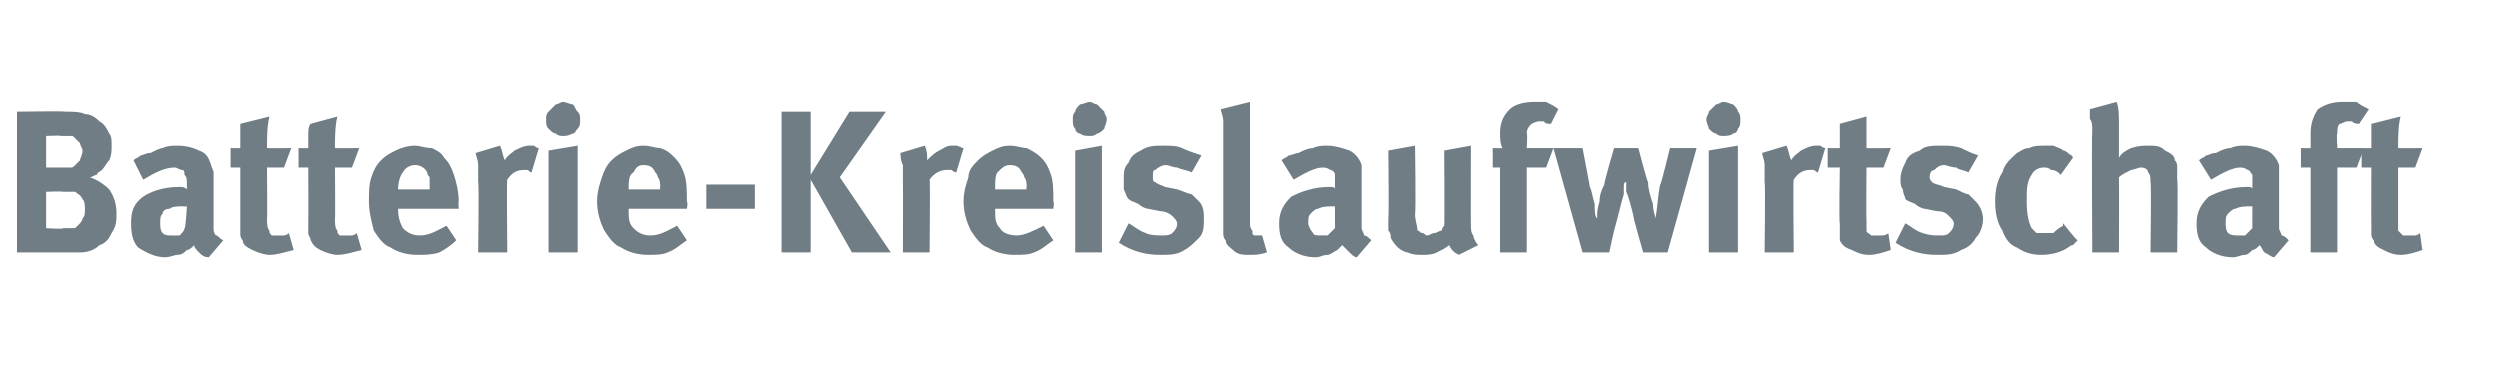 <?xml version="1.0" standalone="no"?><!DOCTYPE svg PUBLIC "-//W3C//DTD SVG 1.1//EN" "http://www.w3.org/Graphics/SVG/1.1/DTD/svg11.dtd"><svg xmlns="http://www.w3.org/2000/svg" version="1.1" width="103px" height="16px" viewBox="0 -4 103 16" style="top:-4px"><desc>Batterie Kreislaufwirtschaft</desc><defs/><g id="Polygon176668"><path d="m.7 6.4l0-5.8c0 0 1.98-.03 2 0c.3 0 .6 0 .8.1c.2 0 .4.1.6.3c.2.1.3.3.4.5c.1.1.1.3.1.5c0 .2 0 .4-.1.6c-.1.1-.2.3-.3.4c-.1.1-.2.1-.2.2c-.1 0-.2.1-.3.1c.3.1.6.3.8.5c.2.3.3.6.3 1c0 .3 0 .5-.2.8c-.1.2-.2.4-.5.5c-.2.2-.5.3-.8.3c-.3 0-.5 0-.8 0c.04 0-1.8 0-1.8 0zm1.9-3.5c.1 0 .2 0 .3 0c.1 0 .1 0 .2-.1c0 0 .1-.1.2-.2c0-.1.1-.2.1-.4c0-.1-.1-.2-.1-.3c-.1-.1-.2-.2-.3-.3c0 0-.1 0-.2 0c0 0-.1 0-.3 0c.04-.03-.6 0-.6 0l0 1.3c0 0 .66 0 .7 0zm0 2.5c.2 0 .3 0 .4 0c.1 0 .1 0 .2-.1c.1-.1.2-.2.2-.3c.1-.1.1-.2.1-.4c0-.1 0-.3-.1-.4c-.1-.2-.2-.2-.3-.3c-.1 0-.2 0-.2 0c-.1 0-.2 0-.3 0c.01-.03-.7 0-.7 0l0 1.5c0 0 .74.05.7 0zm6 1.2c-.2 0-.3-.1-.4-.2c-.1-.1-.2-.2-.2-.3c-.1.1-.2.2-.3.2c-.1.1-.2.2-.4.2c-.1 0-.3.1-.5.1c-.4 0-.8-.2-1.1-.4c-.2-.2-.3-.5-.3-1c0-.5.1-.8.5-1.1c.3-.2.8-.4 1.5-.4c.1 0 .2 0 .3.1c0 0 0-.2 0-.2c0-.2 0-.3-.1-.4c0-.1 0-.2-.1-.2c-.1 0-.2-.1-.3-.1c-.4 0-.8.2-1.3.5c0 0-.4-.8-.4-.8c.1-.1.2-.1.3-.2c.1 0 .2-.1.4-.1c.2-.1.4-.2.5-.2c.2-.1.4-.1.6-.1c.4 0 .7.1.9.2c.3.1.4.3.5.6c0 .1.1.2.1.3c0 .1 0 .2 0 .4c0 0 0 1.5 0 1.5c0 .2 0 .3 0 .4c0 .1 0 .2.1.3c.1 0 .1.1.3.2c0 0-.6.7-.6.7zm-1.5-.9c.1 0 .2 0 .3 0c.1-.1.2-.2.2-.3c.05.05.1-.9.1-.9c0 0-.09.02-.1 0c-.3 0-.5 0-.6.1c-.2 0-.3.1-.3.2c-.1.1-.1.2-.1.4c0 .1 0 .3.1.4c.1.1.2.1.4.1c0 0 0 0 0 0zm4 .8c-.2 0-.5-.1-.7-.2c-.2-.1-.4-.2-.4-.4c-.1-.1-.1-.2-.1-.3c0 0 0-.2 0-.4c0 .01 0-2.3 0-2.3l-.4 0l0-.8c0 0 .4.01.4 0c0-.2 0-.4 0-.5c0-.2 0-.4 0-.5c0 0 1.2-.3 1.2-.3c-.1.4-.1.9-.1 1.3c.02.01 1 0 1 0l-.3.8l-.7 0c0 0 .02 2.14 0 2.1c0 .2 0 .4.1.5c0 .1 0 .1.1.2c.1 0 .2 0 .3 0c.1 0 .1 0 .2 0c0 0 .1 0 .2-.1c0 0 .2.7.2.7c-.4.1-.7.2-1 .2c0 0 0 0 0 0zm2.8 0c-.2 0-.5-.1-.7-.2c-.2-.1-.3-.2-.4-.4c0-.1-.1-.2-.1-.3c0 0 0-.2 0-.4c.01.01 0-2.3 0-2.3l-.4 0l0-.8c0 0 .41.01.4 0c0-.2 0-.4 0-.5c0-.2 0-.4.1-.5c0 0 1.1-.3 1.1-.3c-.1.4-.1.9-.1 1.3c.02.01 1 0 1 0l-.3.8l-.7 0c0 0 .02 2.14 0 2.1c0 .2 0 .4.1.5c0 .1 0 .1.1.2c.1 0 .2 0 .3 0c.1 0 .1 0 .2 0c0 0 .1 0 .2-.1c0 0 .2.7.2.7c-.4.1-.7.2-1 .2c0 0 0 0 0 0zm3.3 0c-.4 0-.8-.1-1.1-.3c-.3-.1-.5-.4-.7-.7c-.1-.4-.2-.8-.2-1.2c0-.4 0-.7.1-1c.1-.3.2-.5.4-.7c.2-.2.4-.3.6-.4c.2-.1.5-.2.8-.2c.2 0 .4.1.7.1c.2.1.4.2.5.4c.2.2.3.4.4.7c.1.3.2.7.2 1.1c-.02.05 0 .3 0 .3l-2.5 0c0 0-.01.04 0 0c0 .4.1.6.2.8c.2.2.4.3.7.3c.4 0 .7-.2 1.1-.4c0 0 .4.6.4.6c-.2.2-.5.4-.7.5c-.3.1-.6.1-.9.1c0 0 0 0 0 0zm-.8-2.7l1.3 0c0 0 .01-.06 0-.1c0-.1 0-.3 0-.4c0 0-.1-.1-.1-.2c-.1-.2-.3-.3-.5-.3c-.2 0-.4.1-.5.3c-.1.1-.2.4-.2.7c.01-.03 0 0 0 0zm3.3-.3c0-.2 0-.5 0-.7c0-.2-.1-.4-.1-.5c0 0 1-.3 1-.3c.1.2.1.4.2.6c.1-.2.3-.3.4-.4c.2-.1.4-.2.6-.2c.1 0 .1 0 .2 0c0 0 .1.1.2.1c0 0-.3 1-.3 1c-.1 0-.1-.1-.2-.1c0 0-.1 0-.1 0c-.3 0-.5.1-.7.4c-.03-.03 0 3 0 3l-1.2 0c0 0 .04-2.87 0-2.9zm3.5-1.9c-.1 0-.2 0-.3-.1c-.1 0-.2-.1-.3-.2c-.1-.1-.1-.2-.1-.4c0-.1 0-.2.1-.3c.1-.1.2-.2.3-.3c.1 0 .2-.1.3-.1c.1 0 .3.1.4.1c.1.1.1.2.2.3c.1.1.1.2.1.3c0 .2 0 .3-.1.4c-.1.1-.1.2-.2.2c-.2.1-.3.1-.4.1c0 0 0 0 0 0zm.6 4.8l-1.2 0l0-4.2l1.2-.2l0 4.4zm2.9.1c-.4 0-.8-.1-1.1-.3c-.3-.1-.5-.4-.7-.7c-.2-.4-.3-.8-.3-1.2c0-.4.1-.7.2-1c.1-.3.2-.5.4-.7c.2-.2.4-.3.6-.4c.2-.1.4-.2.7-.2c.3 0 .5.1.7.1c.3.1.4.2.6.4c.2.2.3.4.4.7c.1.3.1.7.1 1.1c.05.05 0 .3 0 .3l-2.4 0c0 0-.04.04 0 0c0 .4 0 .6.2.8c.2.2.4.3.7.3c.4 0 .7-.2 1.1-.4c0 0 .4.6.4.6c-.3.2-.5.4-.8.5c-.2.1-.5.1-.8.1c0 0 0 0 0 0zm-.8-2.7l1.3 0c0 0-.02-.06 0-.1c0-.1 0-.3-.1-.4c0 0 0-.1-.1-.2c-.1-.2-.2-.3-.5-.3c-.2 0-.3.1-.4.3c-.2.1-.2.4-.2.7c-.02-.03 0 0 0 0zm5.2.8l-2 0l0-1l2 0l0 1zm2.3 1.8l-1.2 0l0-5.8l1.2 0l0 2.6l1.6-2.6l1.5 0l-1.9 2.7l2.1 3.1l-1.6 0l-1.7-3l0 3zm3.8-2.9c0-.2 0-.5 0-.7c-.1-.2-.1-.4-.1-.5c0 0 1-.3 1-.3c.1.2.1.4.1.6c.2-.2.3-.3.5-.4c.2-.1.3-.2.5-.2c.1 0 .2 0 .2 0c.1 0 .2.1.3.1c0 0-.3 1-.3 1c-.1 0-.2-.1-.2-.1c-.1 0-.1 0-.2 0c-.2 0-.5.1-.7.4c.03-.03 0 3 0 3l-1.1 0c0 0 .01-2.87 0-2.9zm4.6 3c-.4 0-.8-.1-1.1-.3c-.3-.1-.5-.4-.7-.7c-.2-.4-.3-.8-.3-1.2c0-.4.1-.7.2-1c0-.3.2-.5.4-.7c.2-.2.4-.3.6-.4c.2-.1.4-.2.7-.2c.3 0 .5.1.7.1c.2.1.4.2.6.4c.2.2.3.4.4.7c.1.3.1.7.1 1.1c.04.05 0 .3 0 .3l-2.4 0c0 0-.05.04 0 0c0 .4 0 .6.2.8c.1.2.4.3.7.3c.3 0 .7-.2 1.1-.4c0 0 .4.6.4.6c-.3.2-.5.4-.8.5c-.2.1-.5.1-.8.1c0 0 0 0 0 0zm-.8-2.7l1.3 0c0 0-.03-.06 0-.1c0-.1 0-.3-.1-.4c0 0 0-.1-.1-.2c-.1-.2-.2-.3-.5-.3c-.2 0-.3.1-.5.3c-.1.1-.1.4-.1.7c-.03-.03 0 0 0 0zm3.9-2.2c-.1 0-.3 0-.4-.1c-.1 0-.2-.1-.2-.2c-.1-.1-.1-.2-.1-.4c0-.1 0-.2.1-.3c0-.1.1-.2.2-.3c.1 0 .3-.1.4-.1c.1 0 .2.1.3.1c.1.1.2.2.3.3c0 .1.1.2.1.3c0 .2-.1.3-.1.4c-.1.1-.2.2-.3.2c-.1.1-.2.1-.3.1c0 0 0 0 0 0zm.5 4.8l-1.1 0l0-4.2l1.1-.2l0 4.4zm2.4.1c-.5 0-1.1-.1-1.7-.5c0 0 .4-.8.4-.8c.2.1.4.3.7.4c.2.1.5.1.7.1c.1 0 .3 0 .4-.1c.1-.1.2-.2.2-.4c0-.1-.1-.2-.2-.3c-.1-.1-.3-.2-.5-.2c0 0-.5-.1-.5-.1c-.1 0-.3-.1-.4-.2c-.2-.1-.3-.1-.4-.2c-.1-.1-.1-.2-.2-.4c0-.1 0-.3 0-.4c0-.3 0-.5.2-.7c.1-.3.3-.4.5-.5c.3-.2.6-.2.9-.2c.3 0 .6 0 .8.1c.2.1.5.2.8.3c0 0-.4.7-.4.7c-.2-.1-.4-.1-.6-.2c-.2 0-.3-.1-.5-.1c-.1 0-.3.1-.4.2c-.1 0-.1.1-.1.3c0 .1 0 .2.1.2c.1.1.2.1.4.2c0 0 .5.1.5.1c.3.1.5.2.6.2c.1.1.2.2.3.3c.2.2.2.5.2.7c0 .3 0 .6-.2.8c-.2.2-.4.4-.6.5c-.3.2-.6.2-1 .2c0 0 0 0 0 0zm3.7 0c-.3 0-.5 0-.7-.2c-.1-.1-.3-.2-.3-.4c-.1-.1-.1-.2-.1-.3c0-.1 0-.3 0-.6c0 0 0-3.3 0-3.3c0-.2 0-.5 0-.7c0-.2-.1-.4-.1-.5c0 0 1.2-.3 1.2-.3c0 .1 0 .3 0 .4c0 .2 0 .4 0 .7c0 0 0 3.4 0 3.4c0 .2 0 .3 0 .5c0 .1 0 .2.1.3c0 0 0 .1 0 .1c0 .1.1.1.1.1c0 0 .1 0 .1 0c.1 0 .1 0 .2 0c0 0 .2.7.2.7c-.3.1-.5.1-.7.1c0 0 0 0 0 0zm4.4.1c-.1 0-.2-.1-.3-.2c-.1-.1-.2-.2-.3-.3c-.1.1-.2.2-.2.2c-.2.1-.3.2-.4.2c-.2 0-.3.1-.5.1c-.5 0-.9-.2-1.1-.4c-.3-.2-.4-.5-.4-1c0-.5.2-.8.5-1.1c.4-.2.9-.4 1.6-.4c.1 0 .2 0 .2.1c0 0 0-.2 0-.2c0-.2 0-.3 0-.4c0-.1-.1-.2-.2-.2c0 0-.1-.1-.3-.1c-.3 0-.7.2-1.2.5c0 0-.5-.8-.5-.8c.1-.1.2-.1.3-.2c.1 0 .3-.1.4-.1c.2-.1.4-.2.6-.2c.2-.1.4-.1.6-.1c.3 0 .6.1.9.2c.2.1.4.3.5.6c0 .1 0 .2 0 .3c0 .1 0 .2 0 .4c0 0 0 1.5 0 1.5c0 .2 0 .3 0 .4c0 .1.1.2.1.3c.1 0 .2.1.3.2c0 0-.6.7-.6.7zm-1.5-.9c.1 0 .2 0 .3 0c.1-.1.2-.2.3-.3c0 .05 0-.9 0-.9c0 0-.04.02 0 0c-.3 0-.5 0-.7.1c-.1 0-.2.1-.3.2c-.1.1-.1.2-.1.4c0 .1.1.3.2.4c0 .1.2.1.3.1c0 0 0 0 0 0zm5.7.8c-.2-.1-.3-.2-.4-.4c-.1.1-.3.2-.5.3c-.2.1-.4.1-.6.1c-.2 0-.4 0-.6-.1c-.1 0-.3-.1-.4-.2c-.1-.1-.2-.2-.3-.4c0-.1 0-.2-.1-.3c0-.1 0-.3 0-.5c.03-.04 0-2.8 0-2.8l1.1-.2c0 0 .04 2.76 0 2.8c0 .3.1.5.1.7c.1 0 .1.1.2.1c.1 0 .1.1.2.1c.1 0 .2-.1.3-.1c.1 0 .2-.1.3-.1c0-.1.1-.2.1-.2c.02-.05 0-3.1 0-3.1l1.1-.2c0 0-.01 3.29 0 3.3c0 .1 0 .3.1.4c0 .1.1.3.2.4c0 0-.8.4-.8.4zm1.7-.1l0-3.5l-.3 0l0-.8c0 0 .37.01.4 0c-.1-.2-.1-.4-.1-.6c0-.4.1-.7.4-1c.2-.2.6-.3 1-.3c.2 0 .4 0 .5 0c.2.1.4.2.5.3c0 0-.3.6-.3.6c-.2 0-.2 0-.3-.1c-.1 0-.1 0-.2 0c-.1 0-.3.1-.3.1c-.1.1-.2.2-.2.4c.04-.01 0 .6 0 .6l1.1 0l-.3.8l-.8 0l0 3.5l-1.1 0zm3.4 0l-1.2-4.3l1.2 0c0 0 .31 1.61.3 1.6c.1.2.1.4.2.7c0 .3 0 .5.1.6c0-.2 0-.4.1-.7c0-.3.1-.5.2-.7c-.03-.05.4-1.5.4-1.5l1 0c0 0 .37 1.43.4 1.4c0 .3.1.6.2.9c0 .3.1.5.1.6c.1-.5.1-1 .2-1.4c.03.04.4-1.5.4-1.5l1.1 0l-1.2 4.3l-1 0c0 0-.43-1.47-.4-1.5c-.1-.4-.2-.8-.3-1c0 0 0-.4 0-.4c-.1 0-.1.1-.1.2c0 .1 0 .2 0 .3c-.1.3-.2.8-.4 1.5c-.01.02-.2.9-.2.9l-1.1 0zm5.8-4.8c-.1 0-.2 0-.3-.1c-.1 0-.2-.1-.3-.2c0-.1-.1-.2-.1-.4c0-.1.1-.2.1-.3c.1-.1.2-.2.3-.3c.1 0 .2-.1.3-.1c.2 0 .3.1.4.1c.1.1.2.2.2.3c.1.1.1.2.1.3c0 .2 0 .3-.1.4c0 .1-.1.2-.2.2c-.1.1-.3.1-.4.1c0 0 0 0 0 0zm.6 4.8l-1.2 0l0-4.2l1.2-.2l0 4.4zm1.1-2.9c0-.2 0-.5 0-.7c0-.2-.1-.4-.1-.5c0 0 1-.3 1-.3c.1.2.1.4.2.6c.1-.2.3-.3.4-.4c.2-.1.4-.2.6-.2c.1 0 .1 0 .2 0c0 0 .1.1.2.1c0 0-.3 1-.3 1c-.1 0-.1-.1-.2-.1c0 0-.1 0-.1 0c-.3 0-.5.1-.7.4c-.03-.03 0 3 0 3l-1.2 0c0 0 .04-2.87 0-2.9zm4.3 3c-.3 0-.5-.1-.7-.2c-.3-.1-.4-.2-.5-.4c0-.1 0-.2 0-.3c0 0 0-.2 0-.4c-.04.01 0-2.3 0-2.3l-.5 0l0-.8c0 0 .46.01.5 0c0-.2 0-.4 0-.5c0-.2 0-.4 0-.5c0 0 1.1-.3 1.1-.3c0 .4 0 .9 0 1.3c-.02.01 1 0 1 0l-.3.8l-.7 0c0 0-.02 2.14 0 2.1c0 .2 0 .4 0 .5c0 .1.1.1.2.2c0 0 .1 0 .3 0c0 0 .1 0 .1 0c.1 0 .2 0 .3-.1c0 0 .1.7.1.7c-.3.1-.6.2-.9.2c0 0 0 0 0 0zm2.8 0c-.5 0-1.1-.1-1.7-.5c0 0 .4-.8.4-.8c.2.1.4.3.7.4c.3.1.5.1.7.1c.2 0 .3 0 .4-.1c.1-.1.2-.2.2-.4c0-.1-.1-.2-.2-.3c-.1-.1-.2-.2-.5-.2c0 0-.5-.1-.5-.1c-.1 0-.3-.1-.4-.2c-.2-.1-.3-.1-.4-.2c0-.1-.1-.2-.1-.4c-.1-.1-.1-.3-.1-.4c0-.3.1-.5.2-.7c.1-.3.3-.4.6-.5c.2-.2.5-.2.9-.2c.3 0 .5 0 .8.1c.2.1.4.2.7.3c0 0-.4.7-.4.7c-.2-.1-.4-.1-.5-.2c-.2 0-.4-.1-.5-.1c-.2 0-.3.1-.4.2c-.1 0-.2.1-.2.3c0 .1.1.2.1.2c.1.1.3.1.5.2c0 0 .5.1.5.1c.2.1.4.2.5.2c.1.1.2.2.3.3c.2.2.3.5.3.7c0 .3-.1.6-.3.8c-.1.2-.3.4-.6.5c-.3.2-.6.2-1 .2c0 0 0 0 0 0zm4.3 0c-.4 0-.7-.1-1-.3c-.3-.1-.5-.4-.6-.7c-.2-.3-.3-.7-.3-1.2c0-.5.1-.9.3-1.2c.1-.4.4-.6.6-.8c.2-.1.3-.2.5-.2c.2-.1.4-.1.6-.1c.1 0 .3 0 .4 0c.2.1.3.1.4.2c.1 0 .2.1.2.1c.1.1.2.1.2.2c0 0-.5.7-.5.7c-.1-.1-.2-.2-.4-.2c-.1-.1-.2-.1-.3-.1c-.2 0-.4.1-.5.3c-.2.3-.2.6-.2 1.1c0 .6.1.9.2 1.1c.1.1.1.1.2.2c.1 0 .2 0 .3 0c.1 0 .3 0 .4 0c.1-.1.2-.2.4-.3c-.02 0 0-.1 0-.1c0 0 .56.72.6.7c-.1.1-.2.2-.2.2c-.1 0-.2.1-.2.1c-.3.2-.7.3-1.1.3c0 0 0 0 0 0zm2.1-5.1c0-.2 0-.4-.1-.5c0-.2 0-.4 0-.4c0 0 1.1-.3 1.1-.3c.1.2.1.6.1 1c0 0 0 .9 0 .9c0 .1 0 .2 0 .2c0 .1 0 .1 0 .2c.1-.2.3-.3.5-.4c.3-.1.5-.1.7-.1c.3 0 .5 0 .7.2c.2.1.4.2.4.4c.1.1.1.2.1.3c0 .1 0 .3 0 .5c.04 0 0 3 0 3l-1.1 0c0 0 .04-2.88 0-2.9c0-.2 0-.3-.1-.4c0-.1-.1-.2-.3-.2c-.1 0-.3.1-.4.1c-.2.1-.4.2-.5.3c.01.02 0 3.1 0 3.1l-1.1 0c0 0-.03-4.96 0-5zm7.5 5.2c-.1 0-.2-.1-.4-.2c-.1-.1-.1-.2-.2-.3c-.1.1-.2.2-.3.2c-.1.1-.2.2-.3.2c-.2 0-.3.1-.5.1c-.5 0-.9-.2-1.1-.4c-.3-.2-.4-.5-.4-1c0-.5.2-.8.5-1.1c.4-.2.9-.4 1.6-.4c.1 0 .2 0 .2.1c0 0 0-.2 0-.2c0-.2 0-.3 0-.4c-.1-.1-.1-.2-.2-.2c0 0-.1-.1-.3-.1c-.3 0-.7.2-1.2.5c0 0-.5-.8-.5-.8c.1-.1.2-.1.3-.2c.1 0 .2-.1.4-.1c.2-.1.4-.2.6-.2c.2-.1.4-.1.6-.1c.3 0 .6.1.9.2c.2.1.4.3.5.6c0 .1 0 .2 0 .3c0 .1 0 .2 0 .4c0 0 0 1.5 0 1.5c0 .2 0 .3 0 .4c0 .1.1.2.1.3c.1 0 .2.1.3.2c0 0-.6.7-.6.7zm-1.5-.9c.1 0 .2 0 .3 0c.1-.1.2-.2.3-.3c-.01.05 0-.9 0-.9c0 0-.05.02 0 0c-.3 0-.5 0-.7.1c-.1 0-.2.1-.3.2c-.1.1-.1.2-.1.4c0 .1 0 .3.1.4c.1.1.3.1.4.1c0 0 0 0 0 0zm3 .7l0-3.5l-.4 0l0-.8c0 0 .39.01.4 0c0-.2 0-.4 0-.6c0-.4.1-.7.3-1c.3-.2.6-.3 1-.3c.2 0 .4 0 .6 0c.1.1.3.2.5.3c0 0-.4.6-.4.6c-.1 0-.2 0-.3-.1c0 0-.1 0-.2 0c-.1 0-.2.1-.3.1c-.1.1-.1.2-.1.4c-.04-.01 0 .6 0 .6l1.1 0l-.3.8l-.8 0l0 3.5l-1.1 0zm3.7.1c-.3 0-.5-.1-.7-.2c-.2-.1-.4-.2-.4-.4c-.1-.1-.1-.2-.1-.3c0 0 0-.2 0-.4c-.01.01 0-2.3 0-2.3l-.4 0l0-.8c0 0 .39.01.4 0c0-.2 0-.4 0-.5c0-.2 0-.4 0-.5c0 0 1.2-.3 1.2-.3c-.1.4-.1.9-.1 1.3c0 .01 1 0 1 0l-.3.8l-.7 0c0 0 0 2.14 0 2.1c0 .2 0 .4 0 .5c.1.1.1.1.2.2c.1 0 .2 0 .3 0c0 0 .1 0 .2 0c0 0 .1 0 .2-.1c0 0 .1.7.1.7c-.3.1-.6.2-.9.2c0 0 0 0 0 0z" stroke="none" fill="#707d85"/></g></svg>